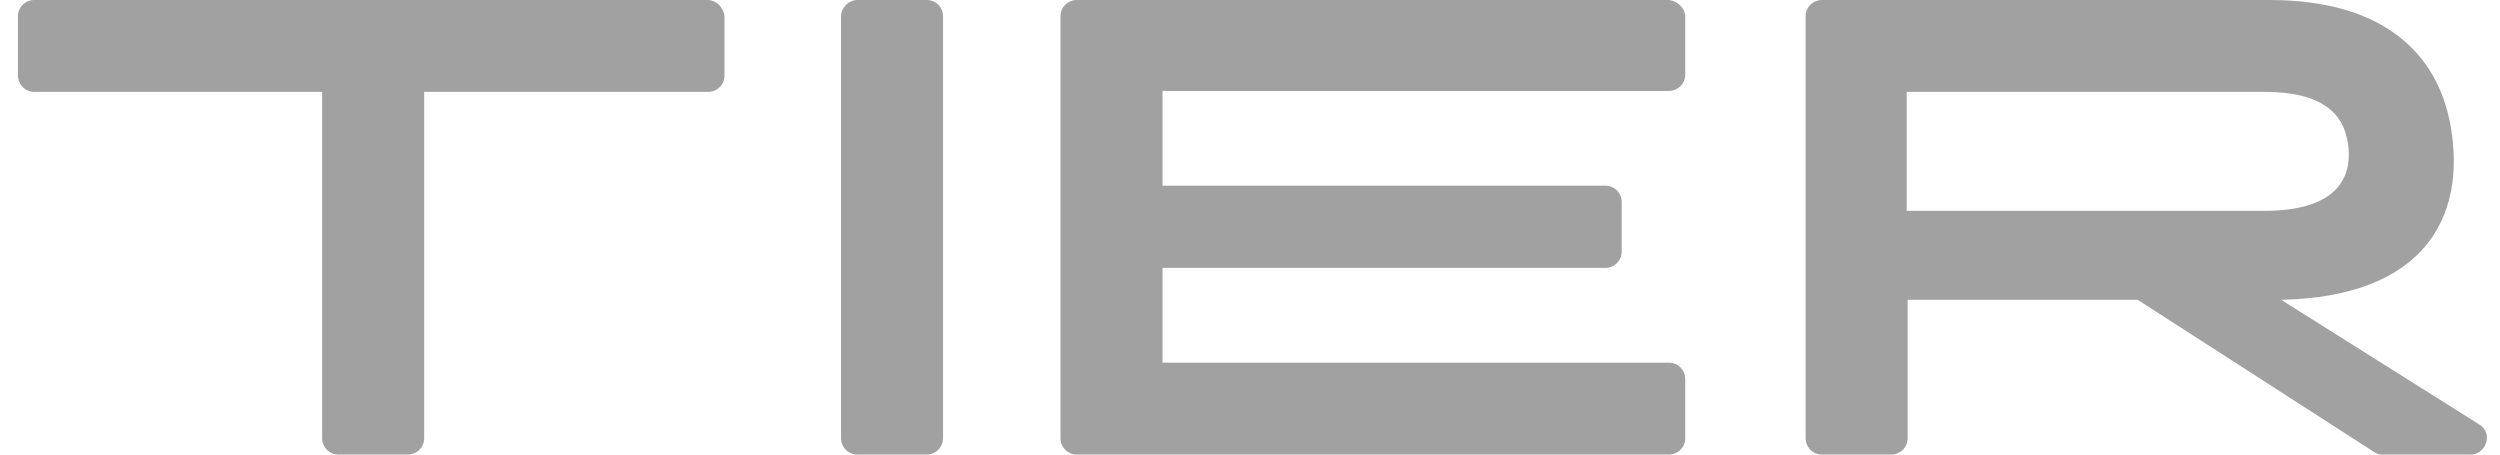 <svg xmlns="http://www.w3.org/2000/svg" width="121" height="22" viewBox="0 0 121 22" fill="none"><path d="M34.228 0H1.66C1.241 0 0.868 0.328 0.868 0.796V3.651C0.868 4.072 1.194 4.447 1.66 4.447H15.591V21.204C15.591 21.625 15.917 22 16.383 22H19.738C20.157 22 20.53 21.672 20.53 21.204V4.447H34.275C34.694 4.447 35.067 4.119 35.067 3.651V0.796C35.02 0.374 34.694 0 34.228 0Z" fill="#A1A1A1"></path><path d="M41.497 0H44.852C45.271 0 45.644 0.328 45.644 0.796V21.204C45.644 21.625 45.318 22 44.852 22H41.497C41.078 22 40.705 21.672 40.705 21.204V0.796C40.705 0.374 41.078 0 41.497 0Z" fill="#A1A1A1"></path><path d="M80.774 0H52.12C51.7 0 51.328 0.328 51.328 0.796V21.204C51.328 21.625 51.654 22 52.12 22H80.774C81.194 22 81.566 21.672 81.566 21.204V18.349C81.566 17.928 81.24 17.553 80.774 17.553H56.267V12.966H77.699C78.118 12.966 78.491 12.638 78.491 12.17V9.783C78.491 9.362 78.165 8.987 77.699 8.987H56.267V4.4H80.774C81.194 4.4 81.566 4.072 81.566 3.604V0.749C81.52 0.374 81.194 0.047 80.774 0Z" fill="#A1A1A1"></path><path d="M120.006 20.549L110.408 14.511C117.257 14.37 119.4 10.579 118.608 6.085C118.002 2.668 115.44 0 109.848 0H88.183C87.764 0 87.391 0.328 87.391 0.796V21.204C87.391 21.625 87.717 22 88.183 22H91.538C91.957 22 92.33 21.672 92.33 21.204V14.511H103.465L114.88 21.86C115.02 21.953 115.113 22 115.3 22H119.586C119.819 22 120.099 21.86 120.239 21.625C120.471 21.251 120.378 20.783 120.006 20.549ZM92.283 10.204V4.447H109.615C112.364 4.447 113.389 5.477 113.622 6.834C113.949 8.66 113.017 10.204 109.615 10.204H92.283Z" fill="#A1A1A1"></path></svg>